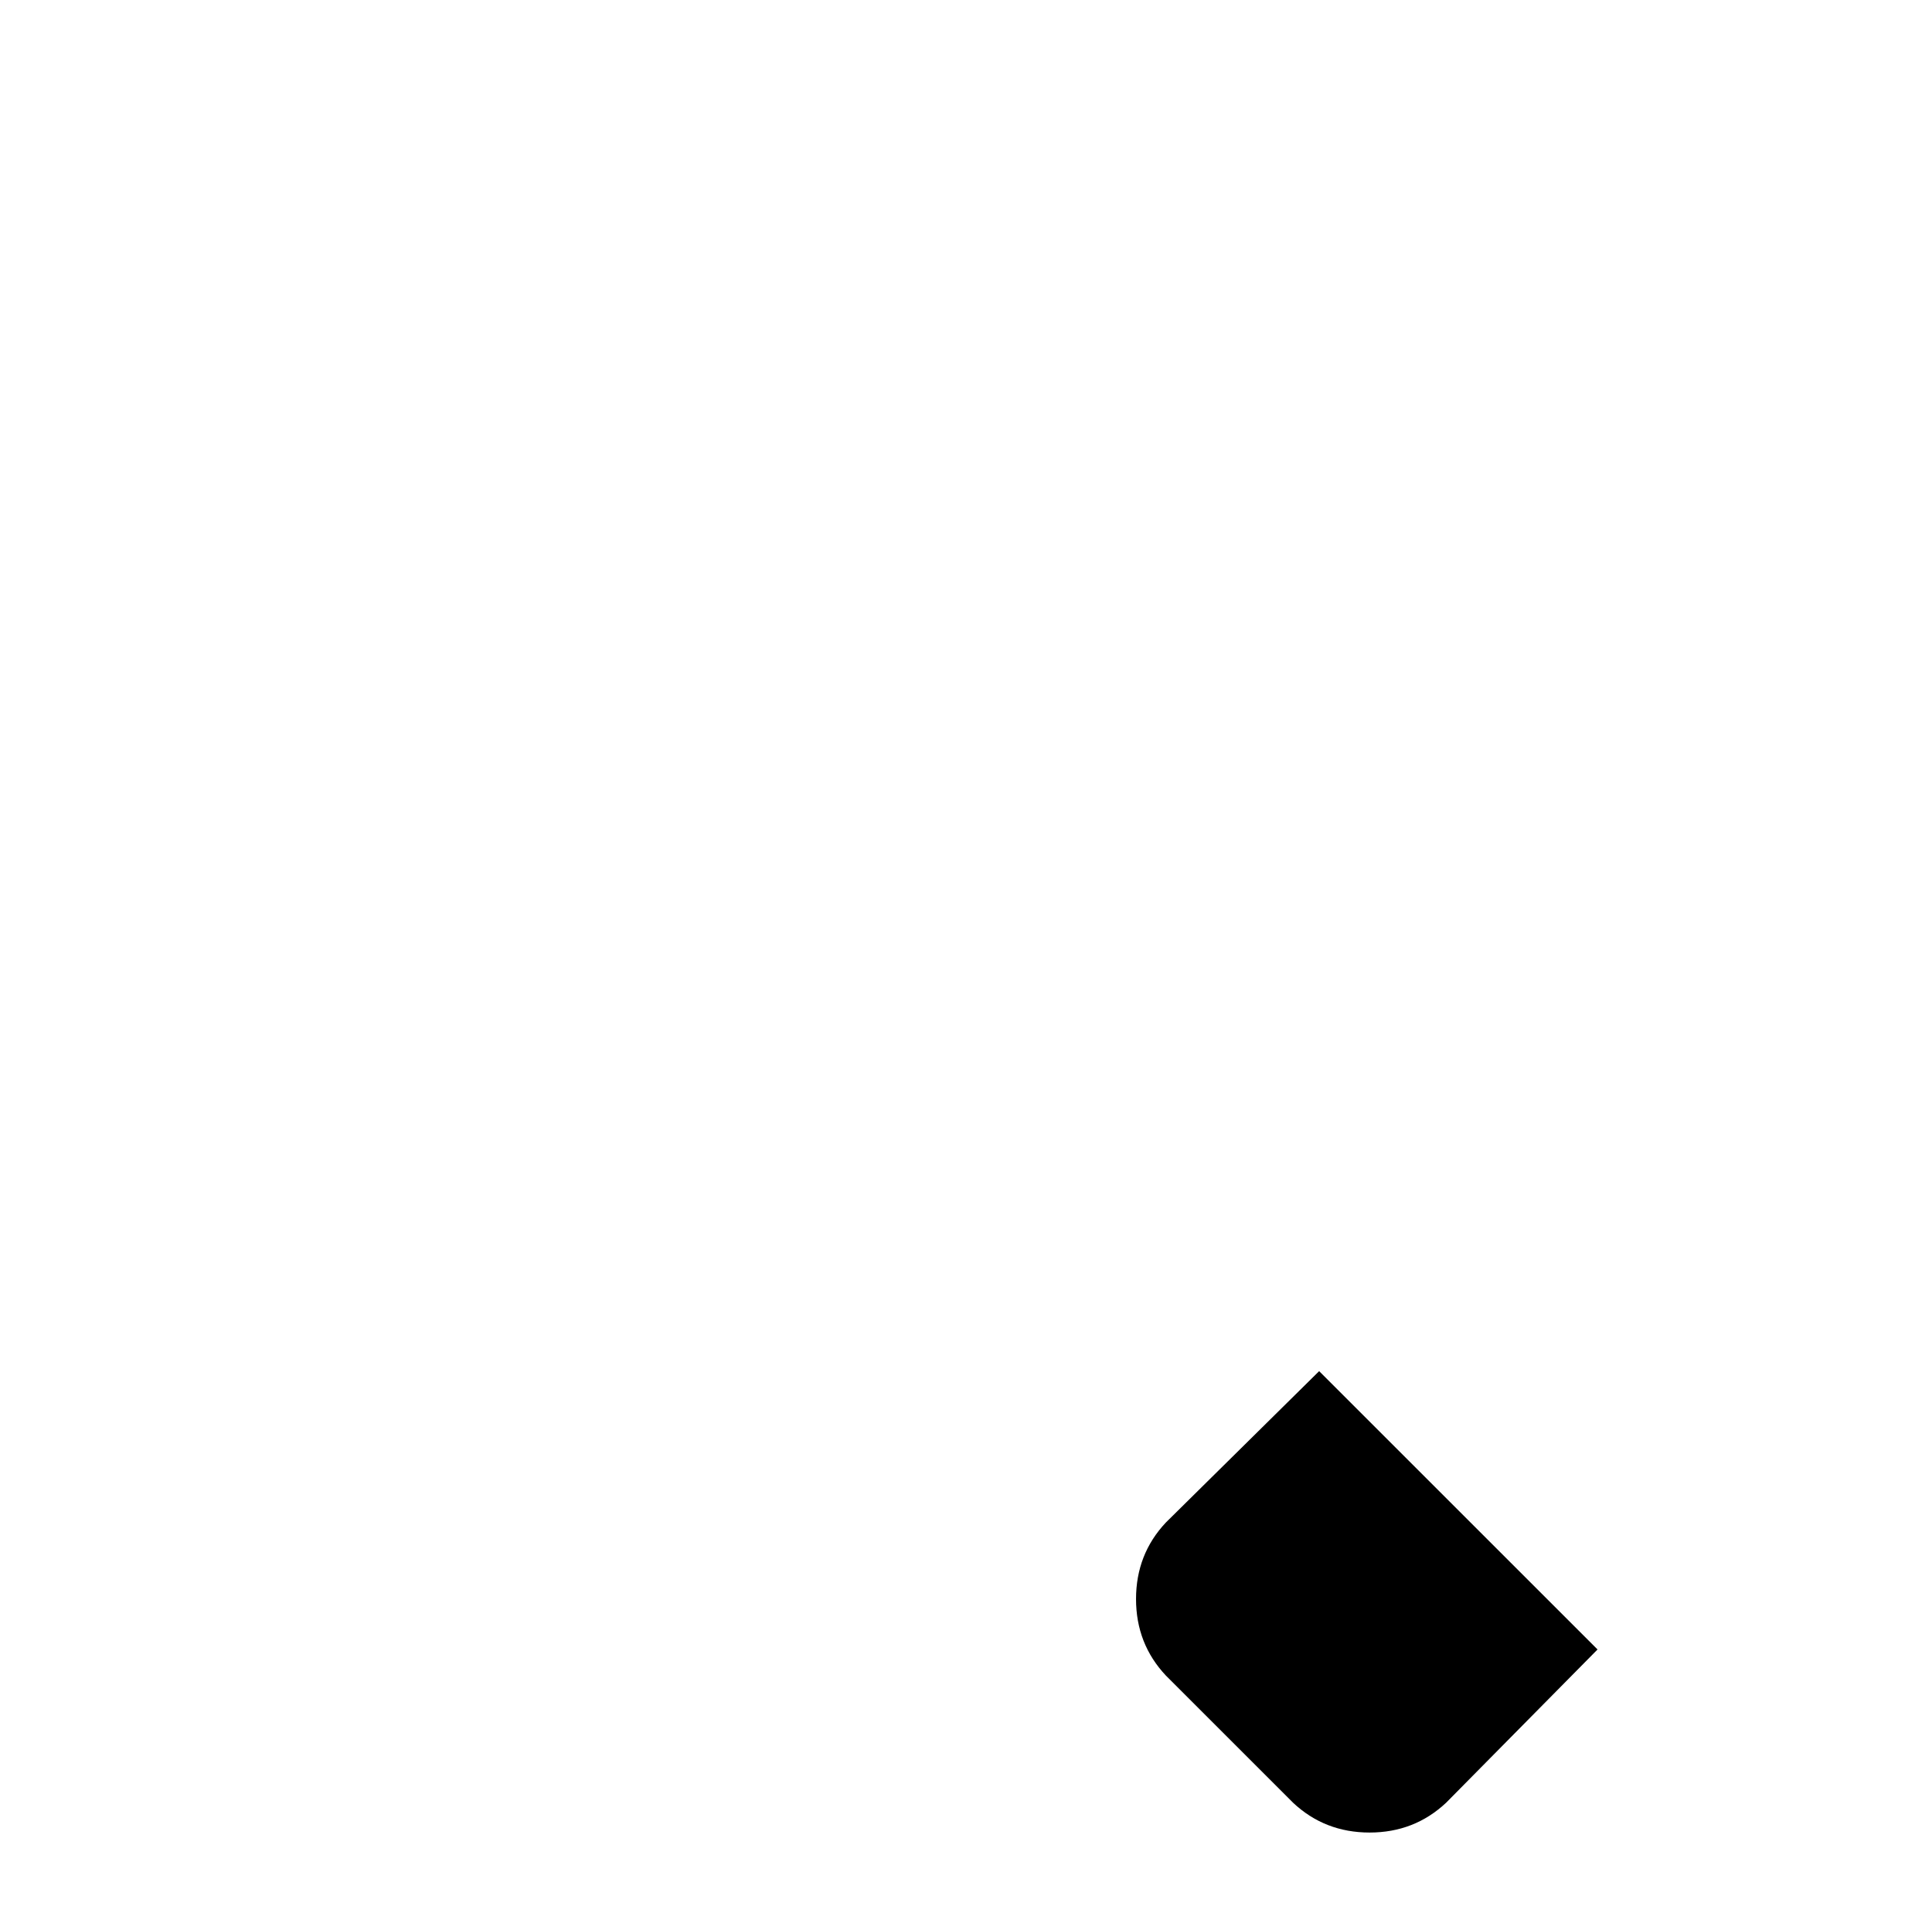 <?xml version="1.0" standalone="no"?>
<!DOCTYPE svg PUBLIC "-//W3C//DTD SVG 1.1//EN" "http://www.w3.org/Graphics/SVG/1.1/DTD/svg11.dtd" >
<svg xmlns="http://www.w3.org/2000/svg" xmlns:xlink="http://www.w3.org/1999/xlink" version="1.1" viewBox="-10 0 1034 1024">
   <path fill="currentColor"
d="M845 883l-81 82q-17 16 -41 16t-41 -16l-68 -68q-16 -17 -16 -41t16 -41l82 -81l149 149v0z" />
</svg>
